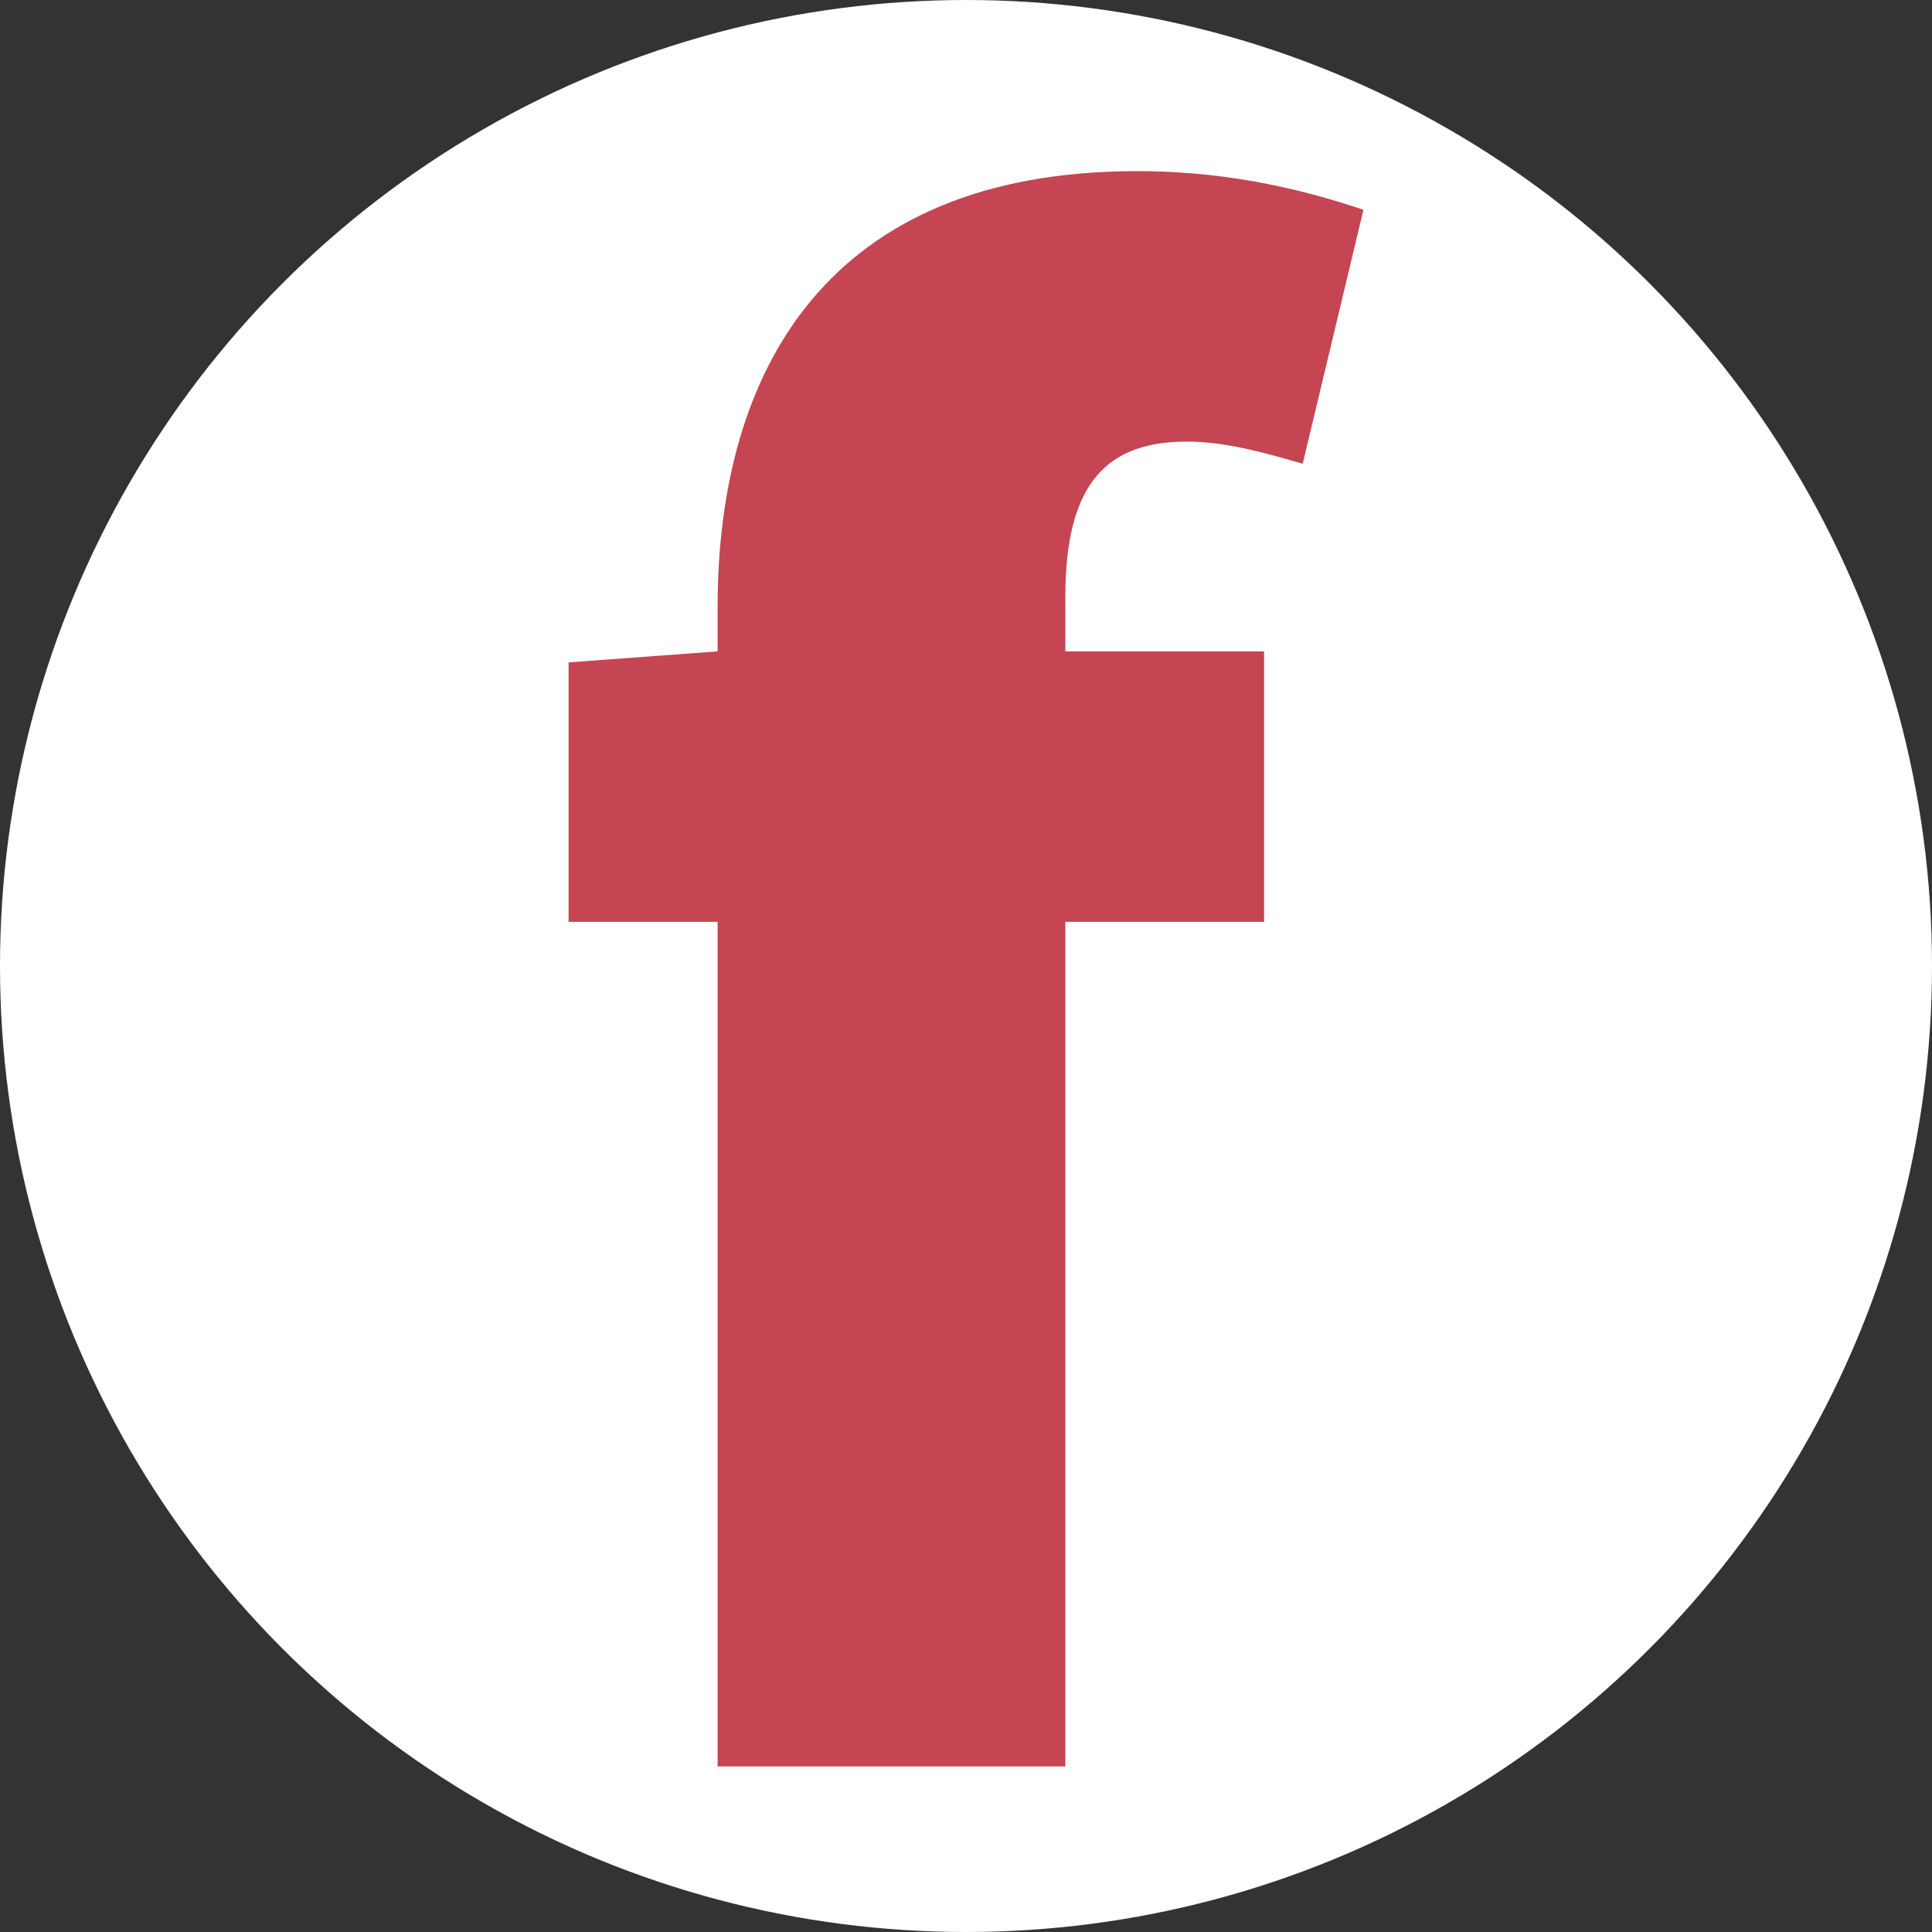<?xml version="1.0" encoding="utf-8"?>
<!-- Generator: Adobe Illustrator 22.0.1, SVG Export Plug-In . SVG Version: 6.00 Build 0)  -->
<svg version="1.1" id="圖層_1" xmlns="http://www.w3.org/2000/svg" xmlns:xlink="http://www.w3.org/1999/xlink" x="0px" y="0px"
	 viewBox="0 0 35 35" style="enable-background:new 0 0 35 35;" xml:space="preserve">
<rect x="0" y="0" width="35" height="35" fill="#333333" stroke="none"/>
<style type="text/css">
	.st0{fill:#FFFFFF;}
	.st1{fill:#C54553;}
</style>
<circle class="st0" cx="17.5" cy="17.5" r="17.5"/>
<g>
	<path class="st1" d="M23.6,8.4C22.9,8.2,22.2,8,21.5,8c-1.4,0-2.2,0.7-2.2,2.8v1h3.6v4.9h-3.6v15.3H13V16.7h-2.7V12l2.7-0.2V11
		c0-4.3,2-7.9,7.6-7.9c1.8,0,3.2,0.4,4.1,0.7L23.6,8.4z"/>
</g>
</svg>

